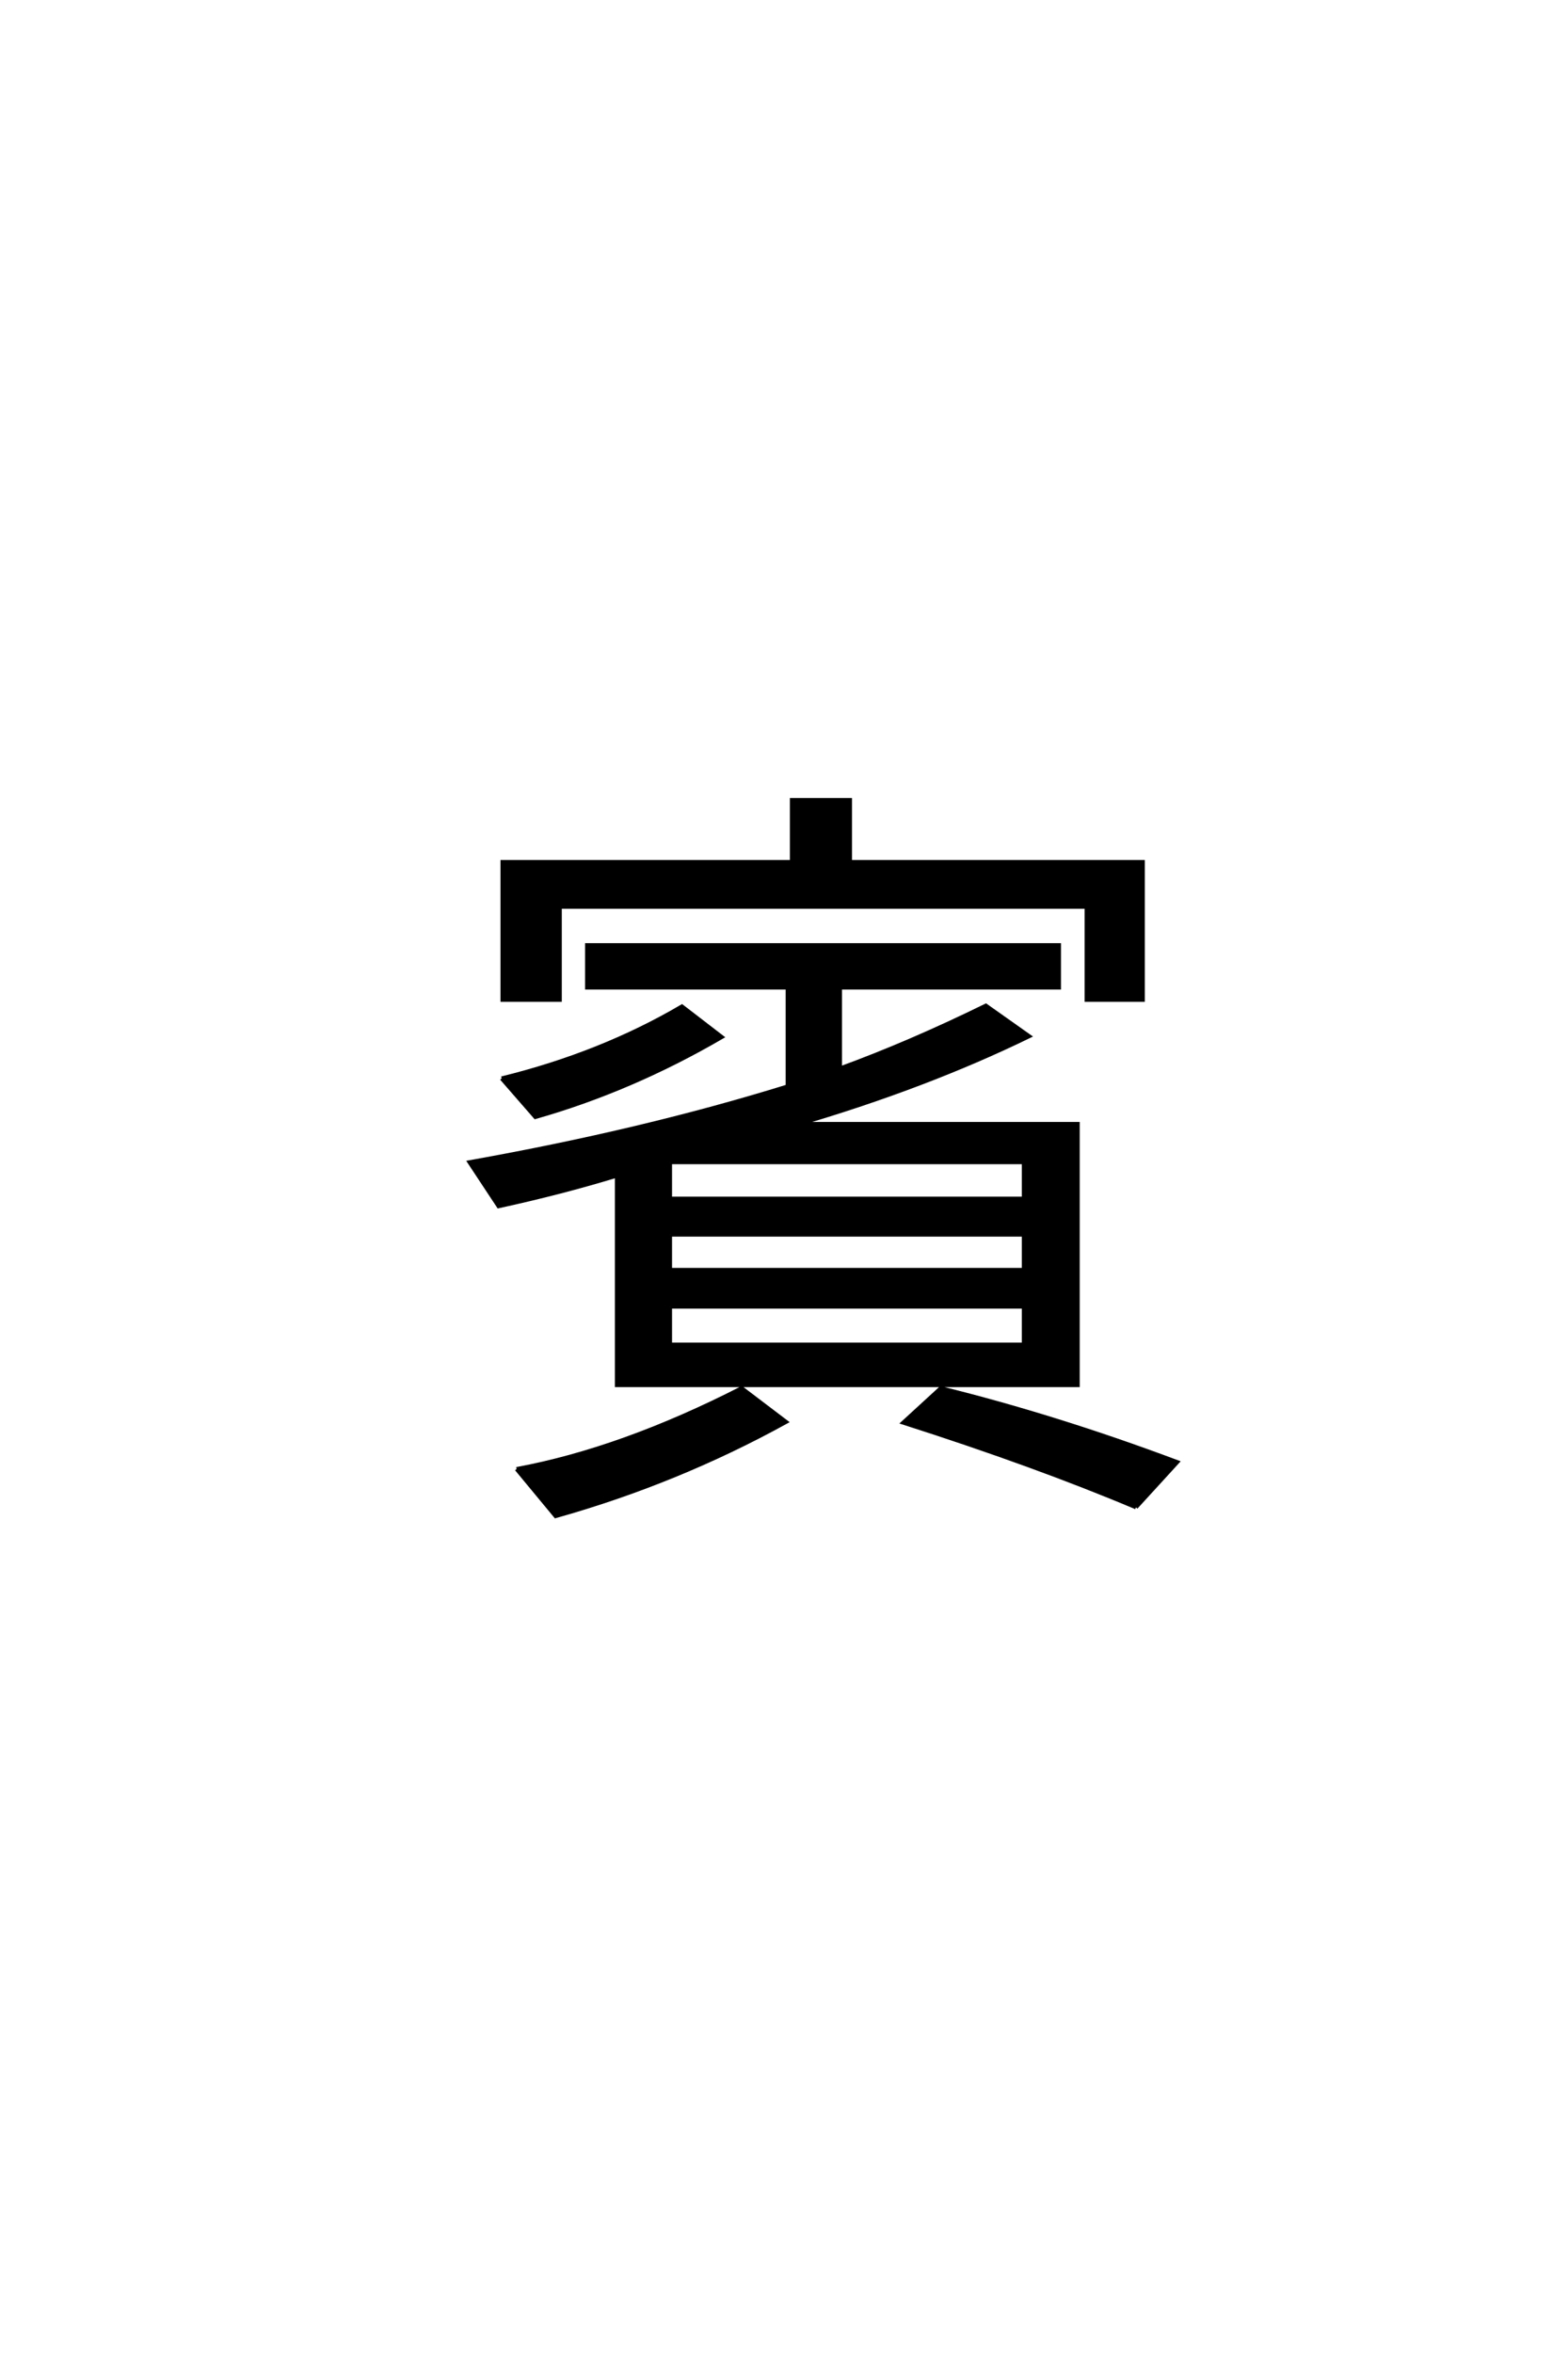 <?xml version='1.0' encoding='UTF-8'?>
<!DOCTYPE svg PUBLIC "-//W3C//DTD SVG 1.0//EN"
"http://www.w3.org/TR/2001/REC-SVG-20010904/DTD/svg10.dtd">

<svg xmlns='http://www.w3.org/2000/svg' version='1.0' width='40.0' height='60.0'>

 <g transform='scale(0.1 -0.1) translate(110.0 -370.0)'>
  <path d='M104.297 97.562
Q121.969 104 141.5 113.578
L152.547 105.766
Q126.266 92.969 93.75 83.406
L164.938 83.406
L164.938 16.797
L47.359 16.797
L47.359 70.219
Q33.297 65.922 17.188 62.406
L9.766 73.641
Q54.109 81.547 90.922 92.969
L90.922 118.172
L39.75 118.172
L39.75 129
L160.156 129
L160.156 118.172
L104.297 118.172
L104.297 97.562
L104.297 97.562
M60.938 73.641
L60.938 64.359
L151.172 64.359
L151.172 73.641
L60.938 73.641
L60.938 73.641
M60.938 55.172
L60.938 46.188
L151.172 46.188
L151.172 55.172
L60.938 55.172
L60.938 55.172
M60.938 36.812
L60.938 27.156
L151.172 27.156
L151.172 36.812
L60.938 36.812
L60.938 36.812
M106.844 150.203
L181.547 150.203
L181.547 115.047
L167.188 115.047
L167.188 138.766
L32.812 138.766
L32.812 115.047
L18.172 115.047
L18.172 150.203
L92 150.203
L92 166.016
L106.844 166.016
L106.844 150.203
L106.844 150.203
M17.969 95.016
Q43.359 101.266 63.969 113.375
L74.125 105.562
Q50.984 92.094 26.562 85.156
L17.969 95.016
L17.969 95.016
M21.781 -4.594
Q48.641 0.391 79.203 16.016
L90.531 7.422
Q62.703 -7.906 31.734 -16.609
L21.781 -4.594
L21.781 -4.594
M179.781 -14.359
Q154.297 -3.609 120.406 7.234
L129.984 16.016
Q159.281 8.797 190.328 -2.828
L179.781 -14.359
' style='fill: #000000; stroke: #000000'/>
 </g>
</svg>
